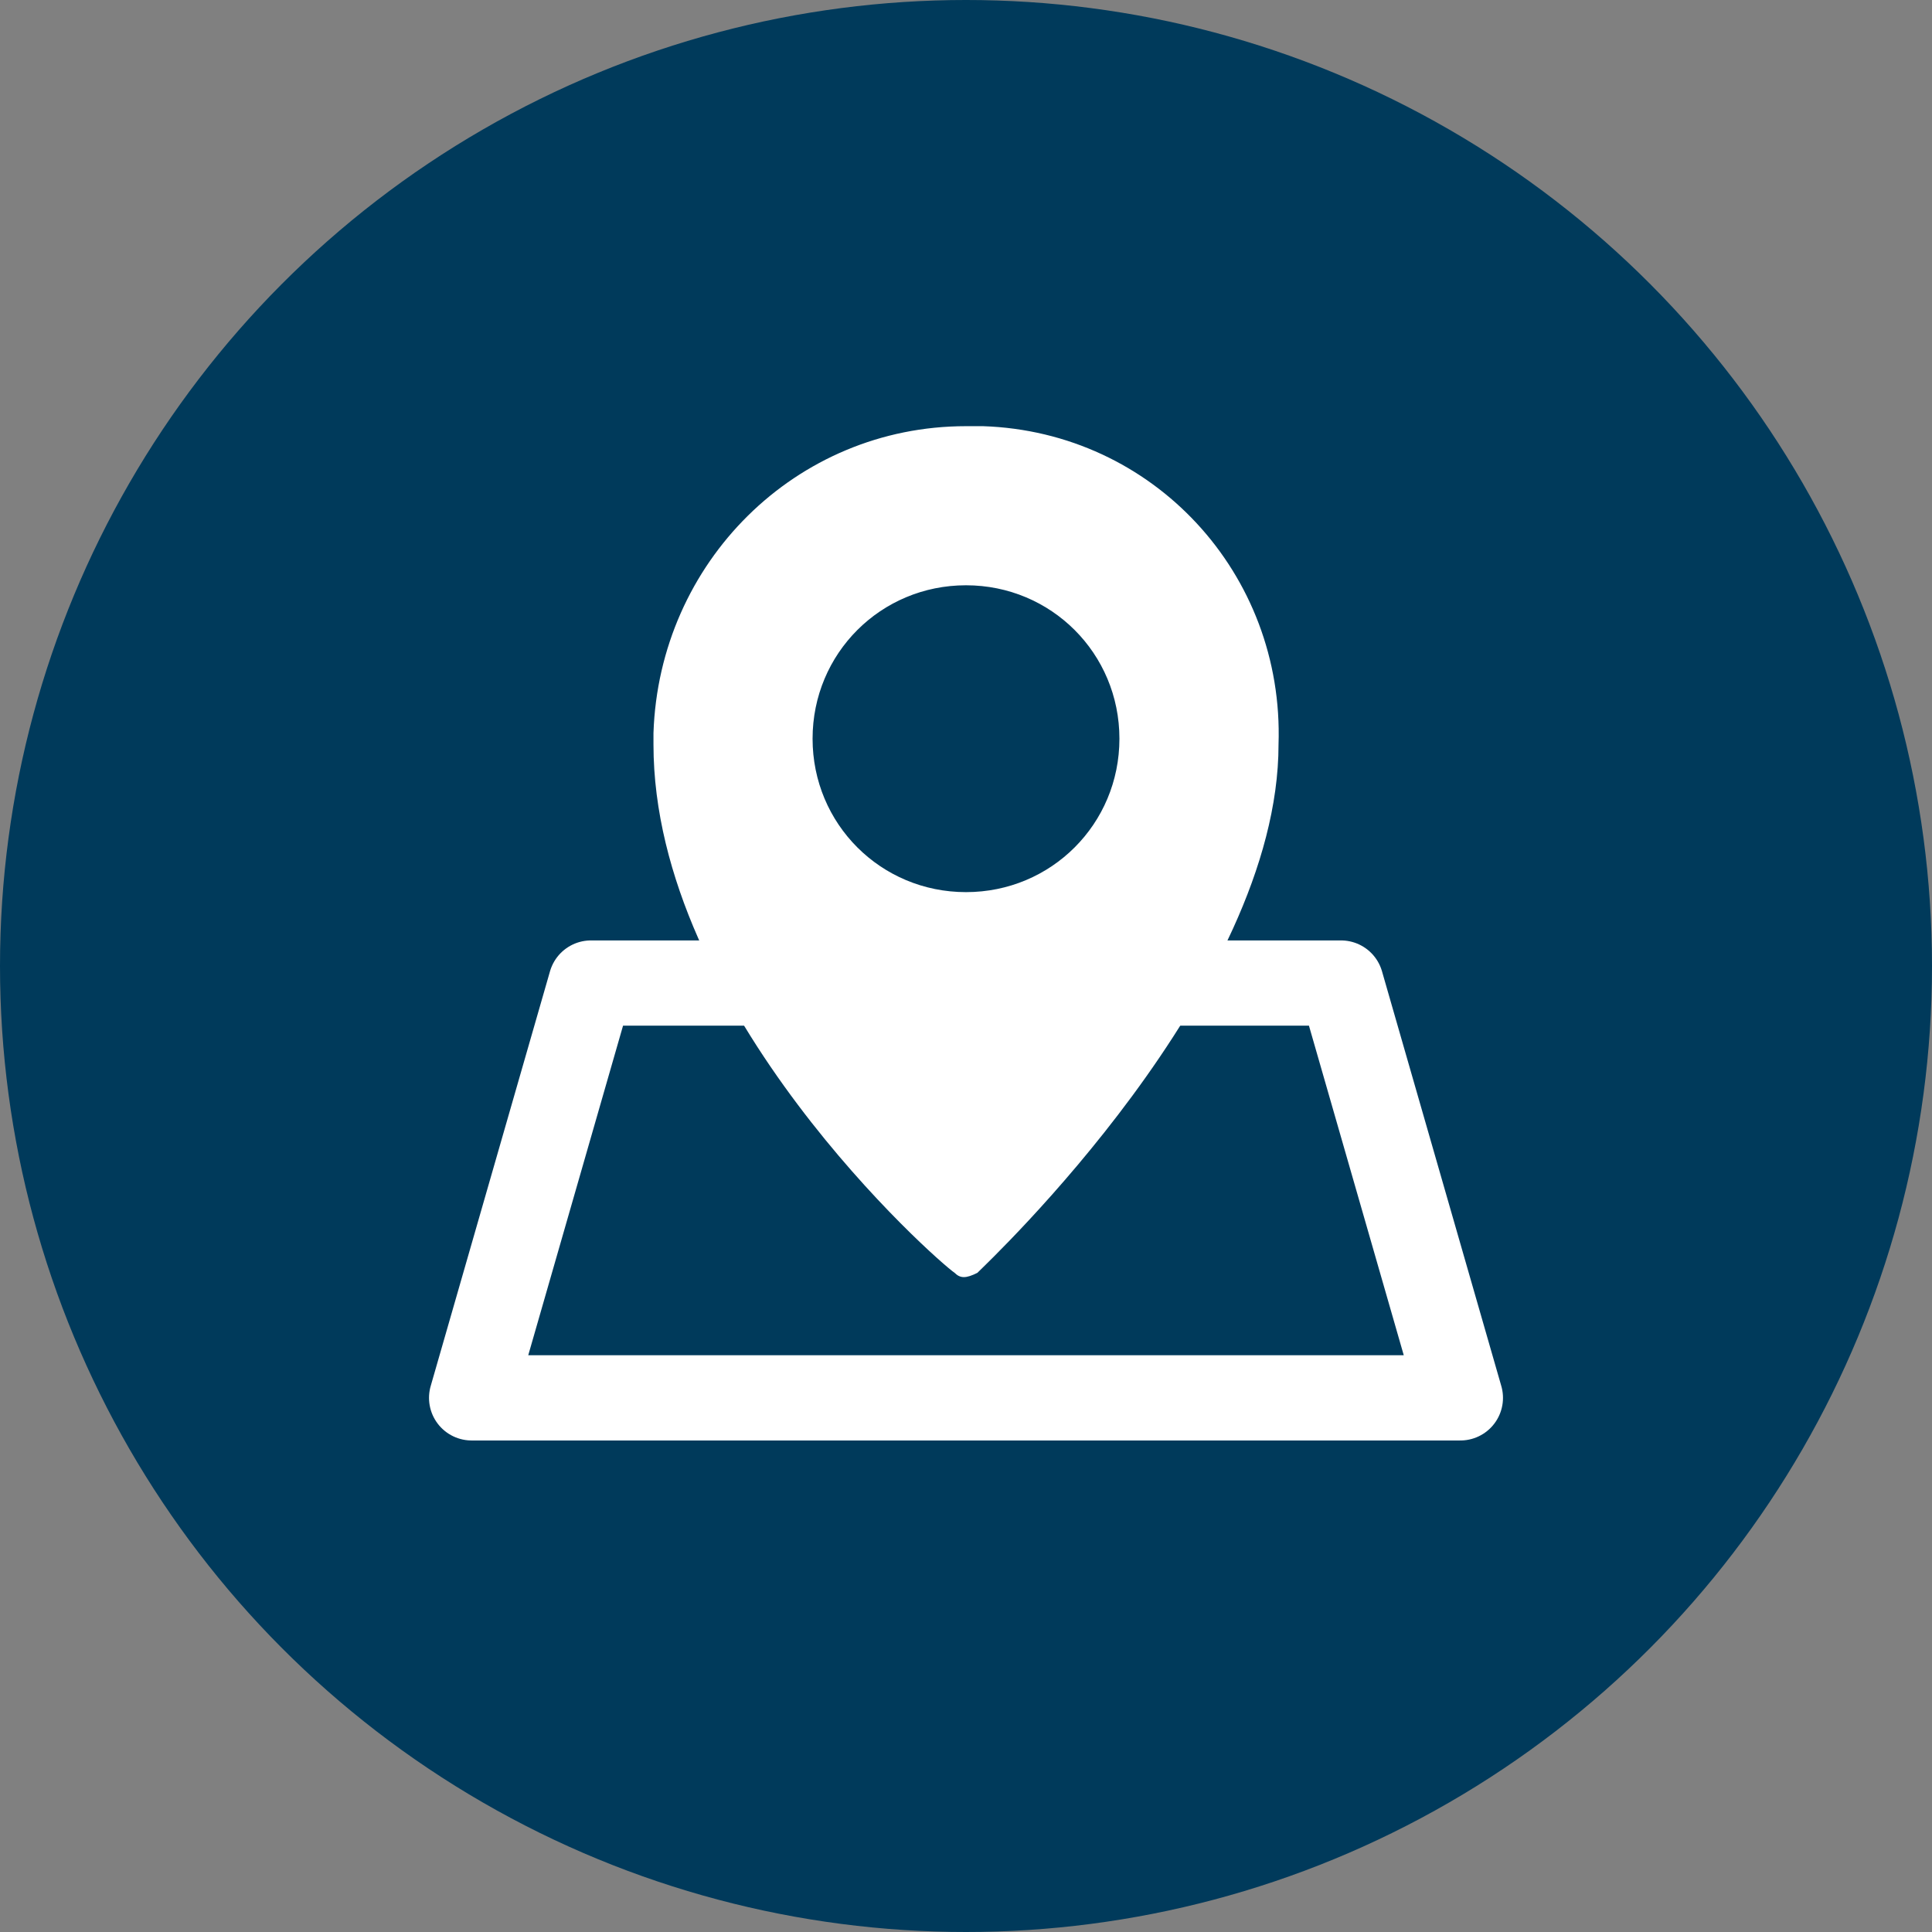 <?xml version="1.0" encoding="utf-8"?>
<!-- Generator: Adobe Illustrator 27.4.1, SVG Export Plug-In . SVG Version: 6.00 Build 0)  -->
<svg version="1.1" id="Capa_1" xmlns="http://www.w3.org/2000/svg" xmlns:xlink="http://www.w3.org/1999/xlink" x="0px" y="0px"
	 viewBox="0 0 34 34" style="enable-background:new 0 0 34 34;" xml:space="preserve">
<rect x="0" y="0" width="34" height="34" fill="#808080" stroke="none"/>
<style type="text/css">
	.st0{fill:#003A5B;enable-background:new    ;}
	.st1{fill:#FFFFFF;}
	.st2{fill:none;stroke:#FFFFFF;stroke-width:1.5;stroke-linecap:round;stroke-linejoin:round;}
</style>
<circle class="st0" cx="17" cy="17" r="17"/>
<g>
	<path class="st1" d="M17,7.5c-3,0-5.4,2.4-5.5,5.4l0,0v0.2c0,4.7,5,9.1,5.3,9.3c0.1,0.1,0.2,0.1,0.4,0c0.2-0.2,5.3-5,5.3-9.3
		c0.1-3-2.2-5.5-5.2-5.6C17.3,7.5,17,7.5,17,7.5z M17,15.7c-1.5,0-2.7-1.2-2.7-2.7s1.2-2.7,2.7-2.7s2.7,1.2,2.7,2.7l0,0
		C19.7,14.5,18.5,15.7,17,15.7z"/>
	<polyline class="st2" points="14.6,17.3 10.4,17.3 8.3,24.6 16.5,24.6 17.5,24.6 25.7,24.6 23.6,17.3 18.8,17.3 	"/>
</g>
</svg>
